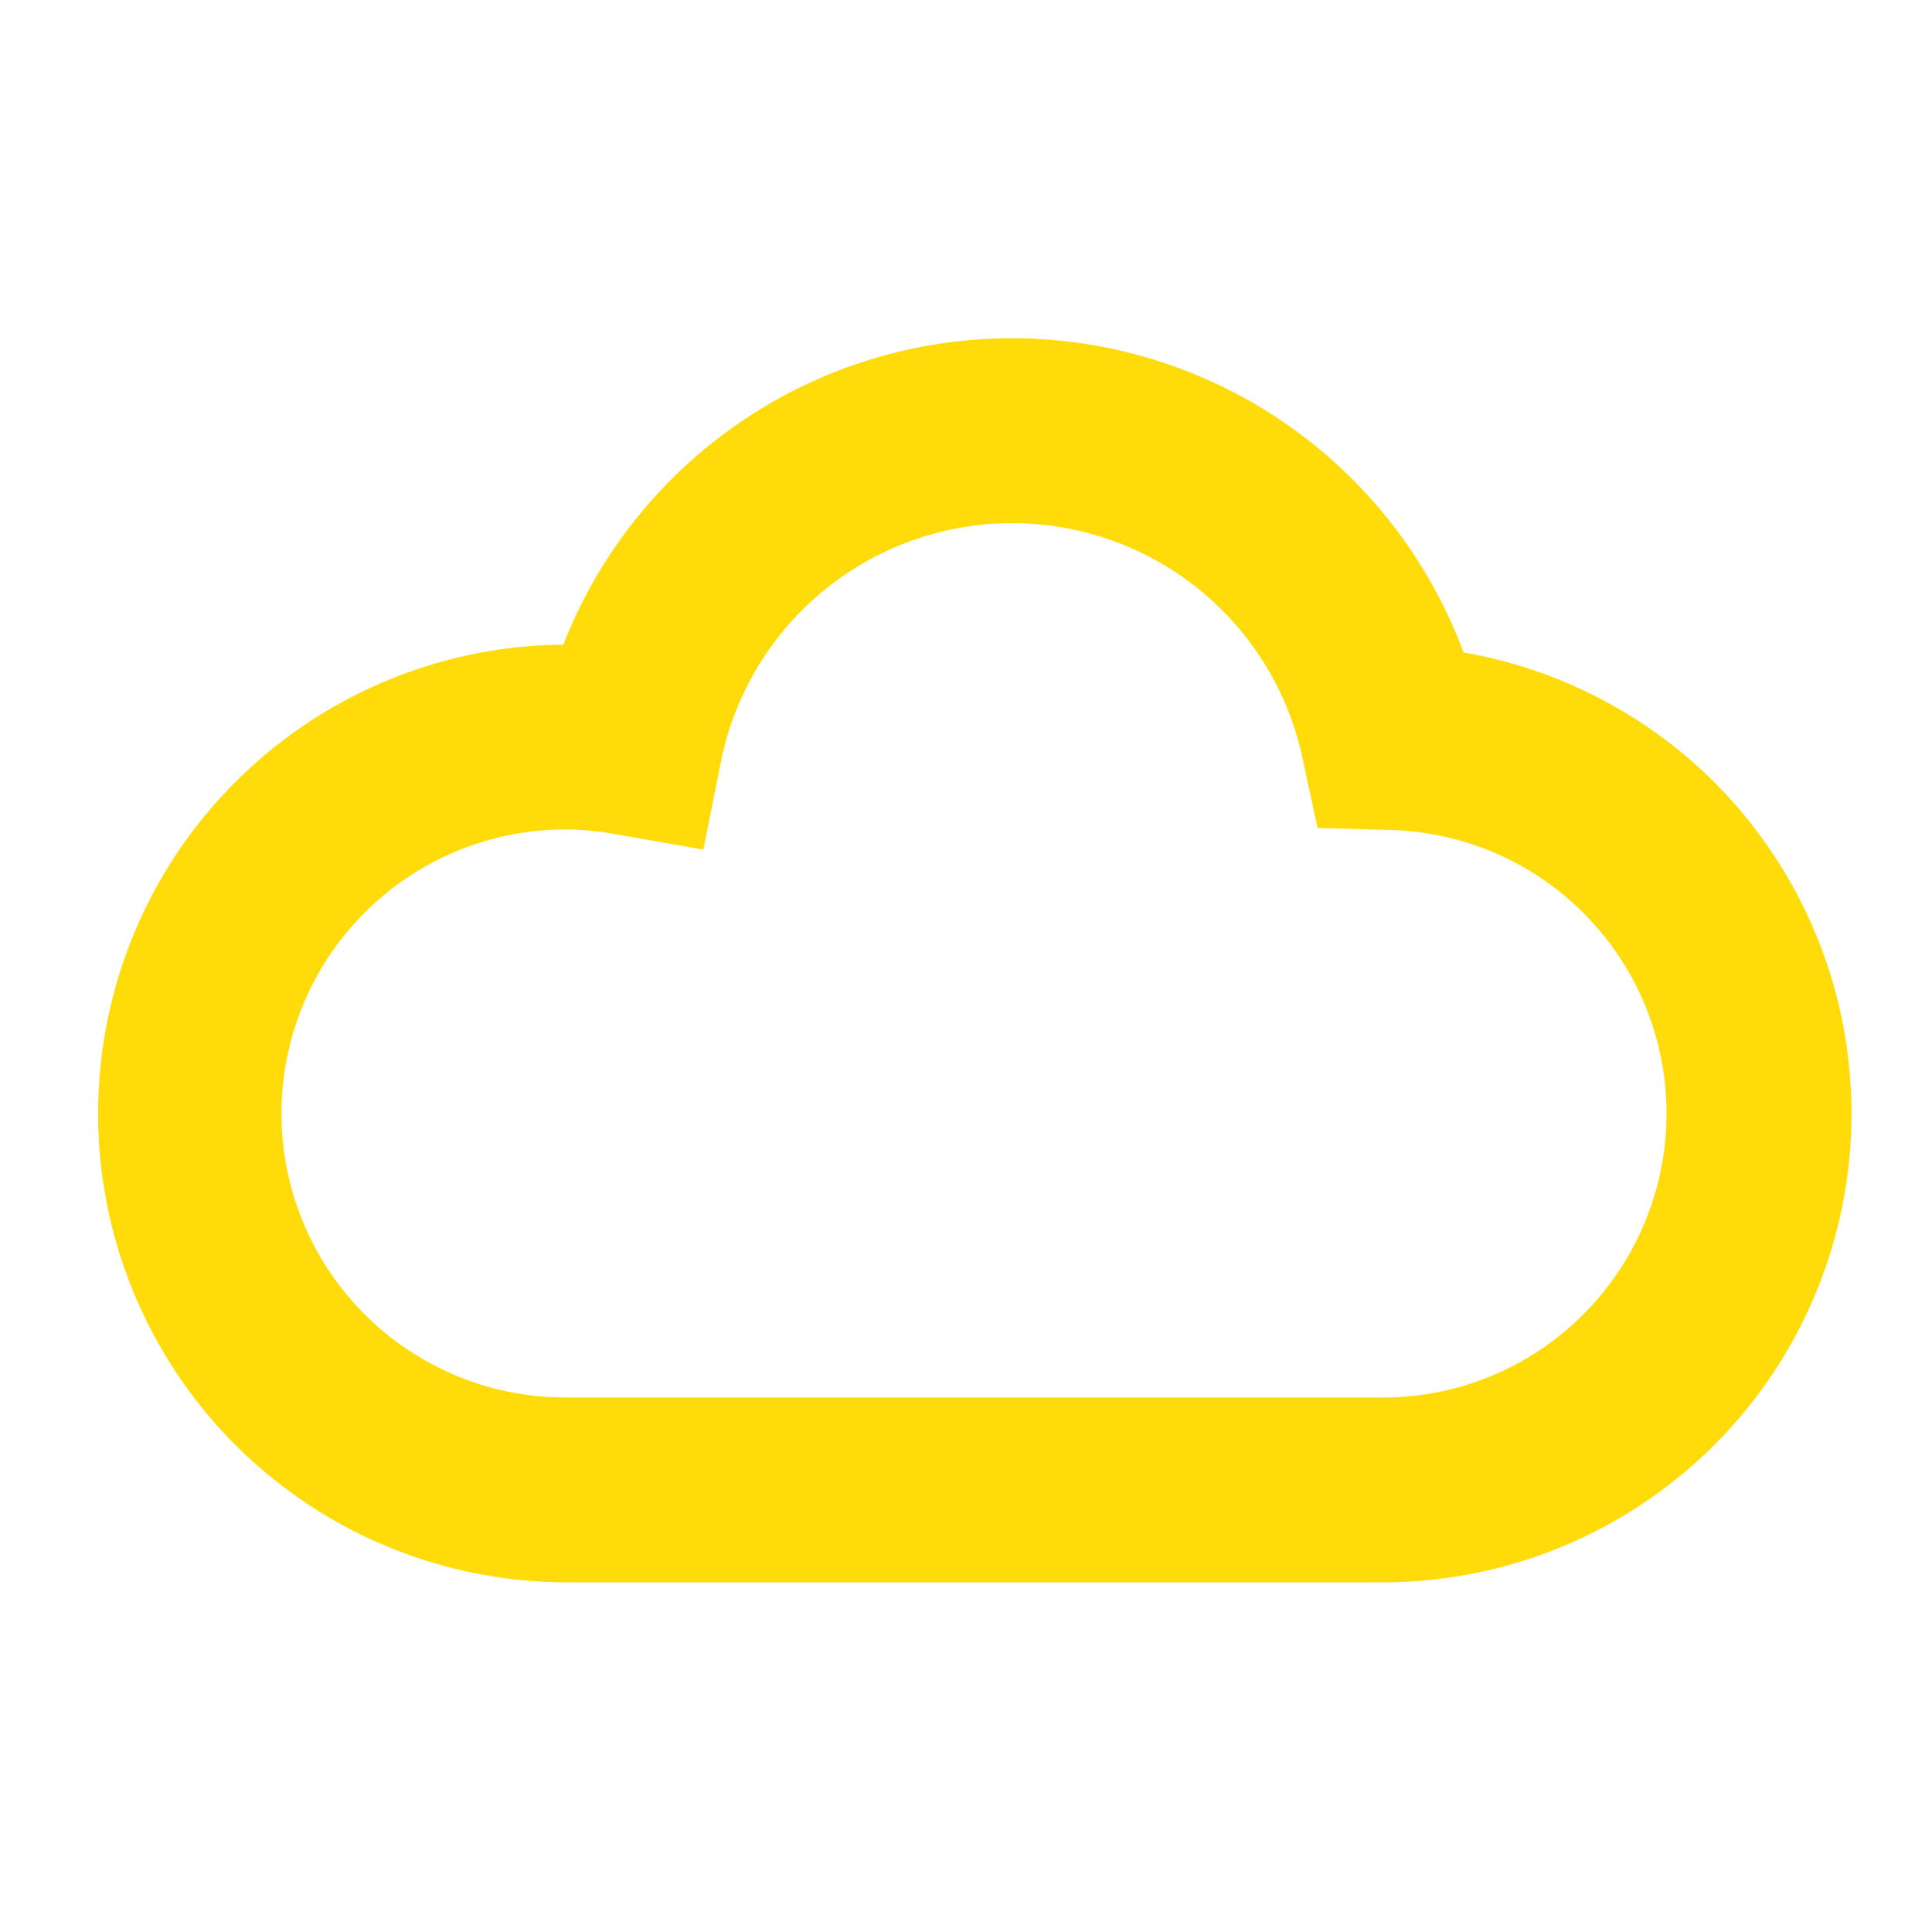 <svg xmlns="http://www.w3.org/2000/svg" width="120" height="120" viewBox="0 0 120 120">
  <g id="グループ_19959" data-name="グループ 19959" transform="translate(-396 -3913)">
    <rect id="長方形_23418" data-name="長方形 23418" width="120" height="120" transform="translate(396 3913)" fill="none"/>
    <g id="天気くもりのアイコン素材_2" data-name="天気くもりのアイコン素材 2" transform="translate(402 3859.5)">
      <path id="パス_19122" data-name="パス 19122" d="M100.72,102.329A29.1,29.1,0,0,0,84.9,94.023a29.913,29.913,0,0,0-55.911-.482,29.12,29.12,0,0,0,.137,58.239H79.877a29.114,29.114,0,0,0,20.843-49.45Zm-8.369,32.8A17.546,17.546,0,0,1,79.877,140.3H29.123a17.64,17.64,0,1,1,0-35.28,17.791,17.791,0,0,1,3.044.283l5.519.965,1.1-5.489a18.444,18.444,0,0,1,36.1-.259l.951,4.407,4.507.123a17.621,17.621,0,0,1,12,30.081Z" transform="translate(0)" fill="#ffdc09"/>
    </g>
  </g>
</svg>
